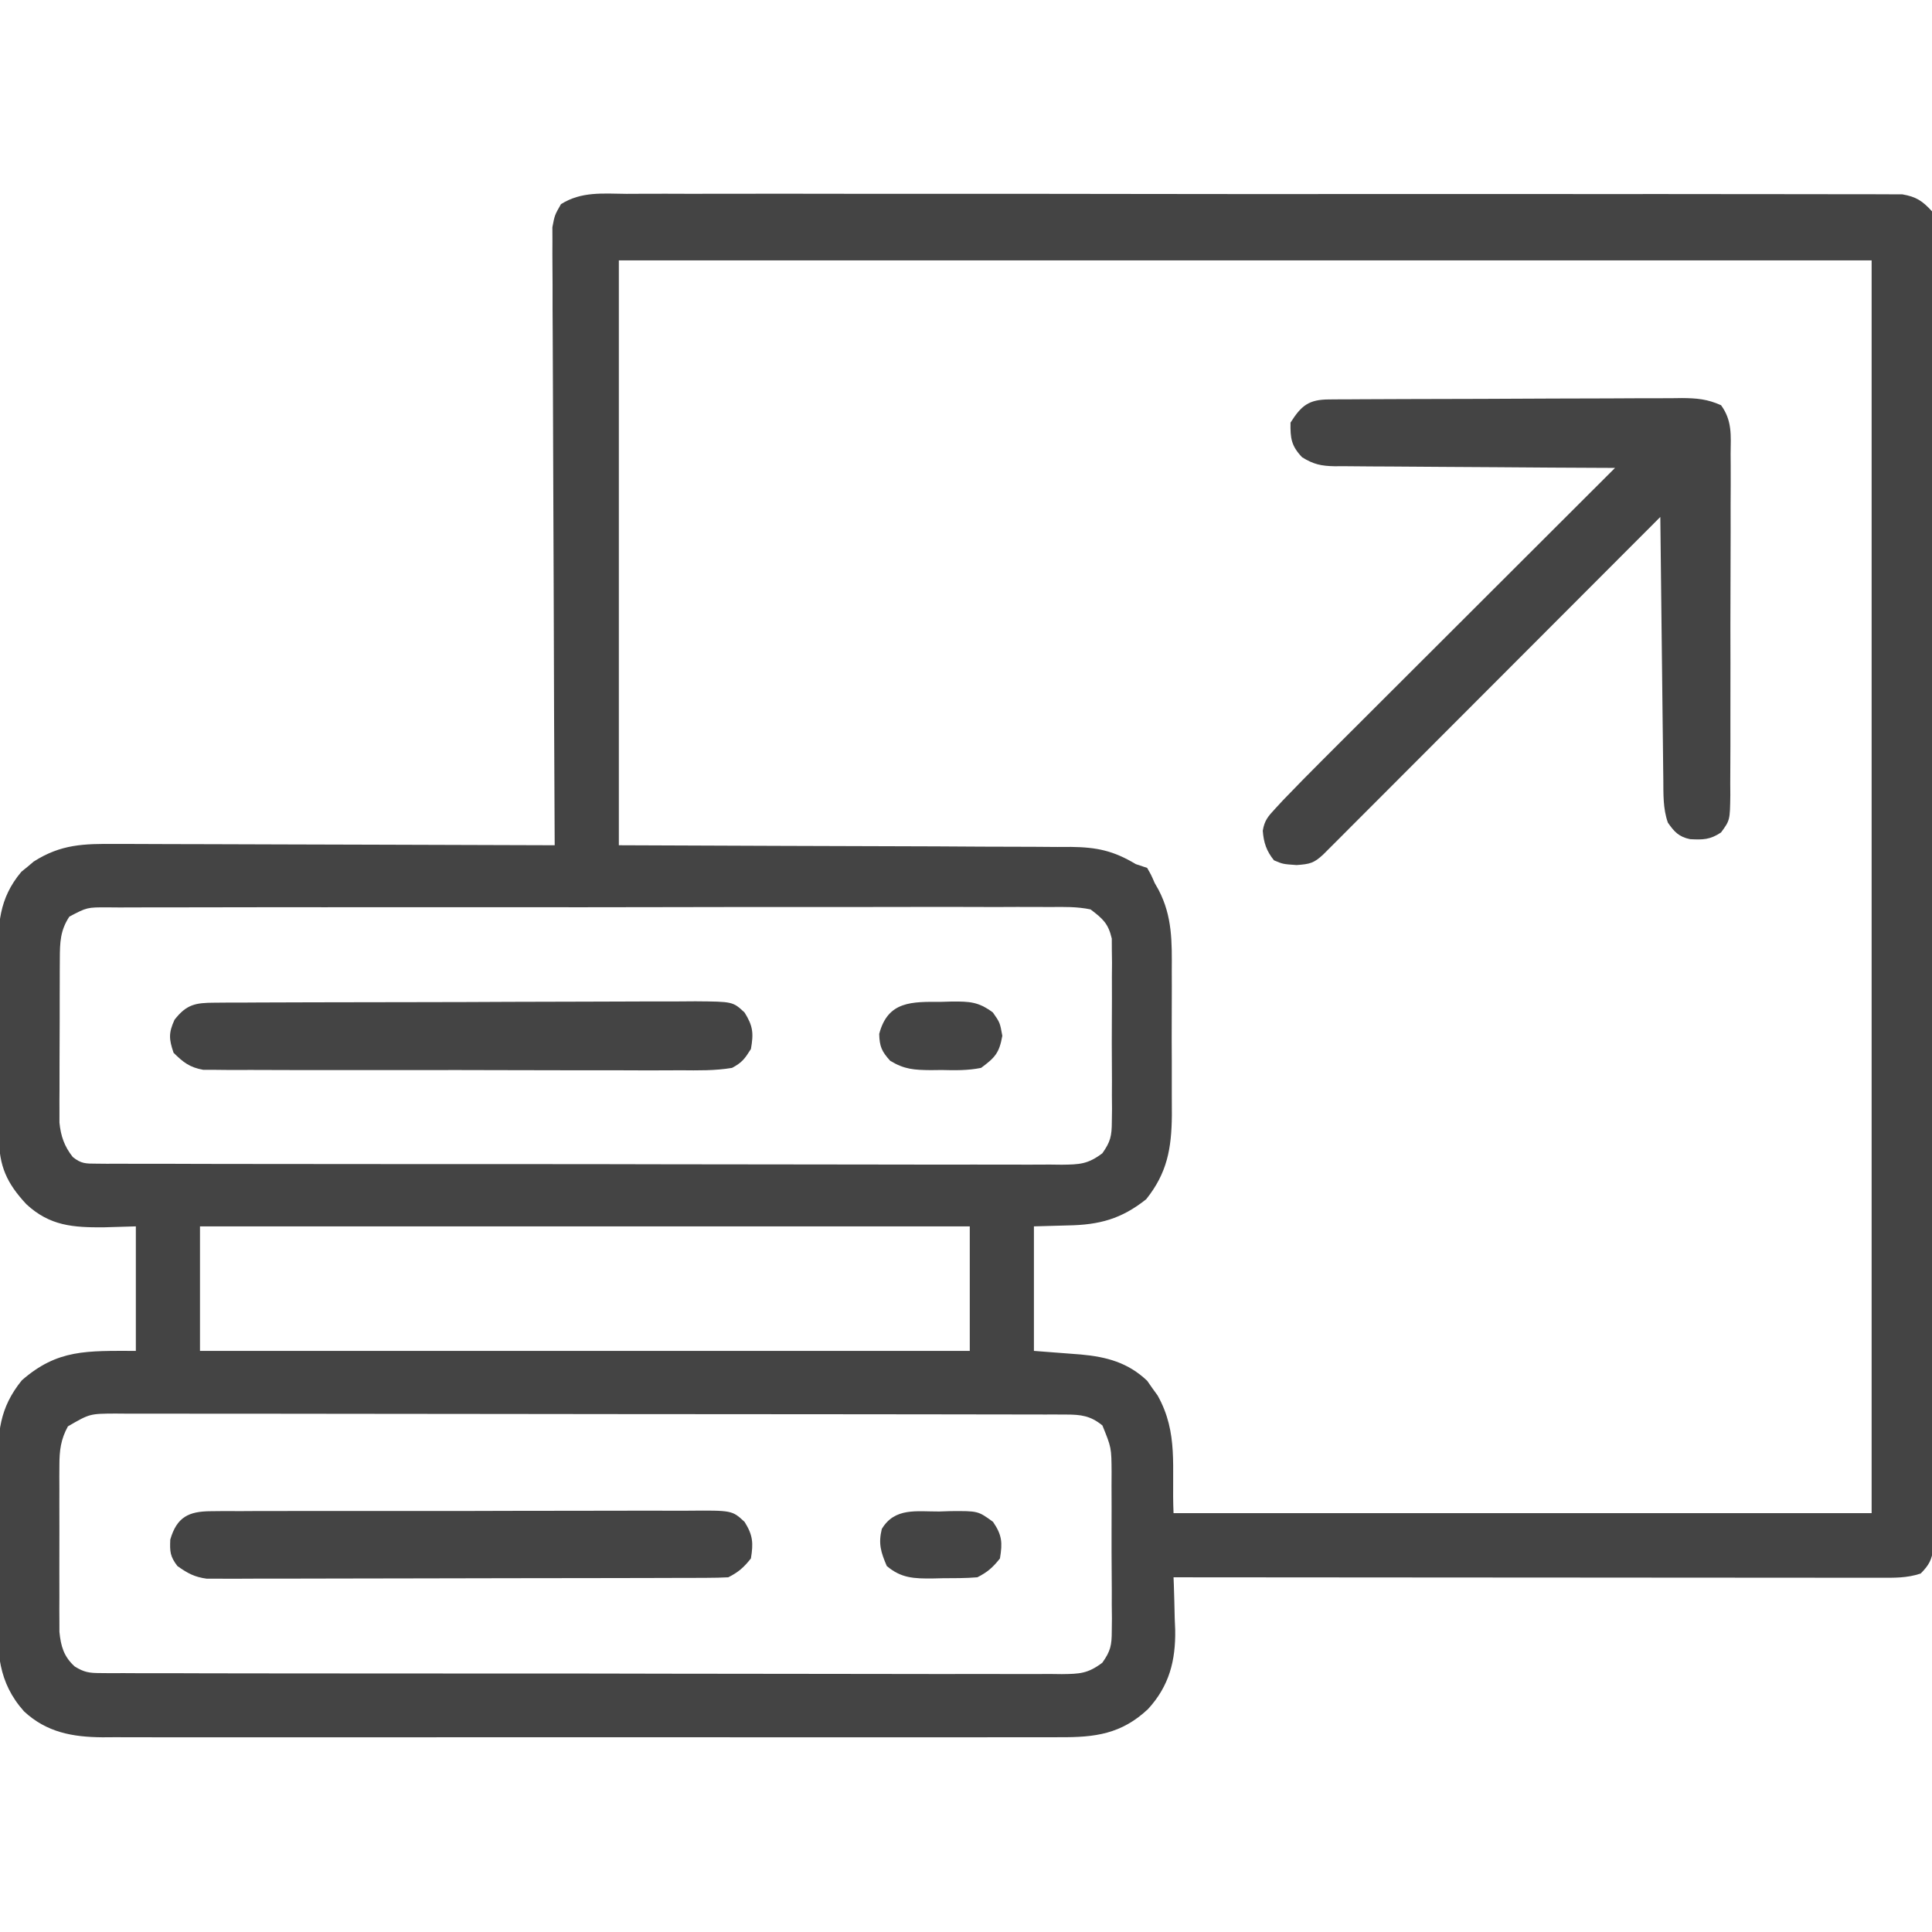 <?xml version="1.0" encoding="UTF-8"?>
<svg version="1.1" xmlns="http://www.w3.org/2000/svg" width="512" height="512">
<path d="M0 0 C1.465 -0.005 2.93 -0.012 4.395 -0.021 C8.422 -0.04 12.448 -0.028 16.475 -0.011 C20.817 0.003 25.159 -0.013 29.502 -0.025 C38.009 -0.043 46.515 -0.034 55.022 -0.017 C61.935 -0.002 68.847 0.001 75.76 -0.002 C76.743 -0.002 77.726 -0.003 78.739 -0.003 C80.736 -0.004 82.733 -0.005 84.73 -0.007 C102.397 -0.015 120.063 0.002 137.73 0.031 C154.88 0.06 172.03 0.067 189.18 0.052 C207.847 0.035 226.514 0.031 245.181 0.048 C247.171 0.05 249.161 0.052 251.151 0.054 C252.62 0.055 252.62 0.055 254.118 0.057 C261.023 0.062 267.929 0.059 274.835 0.052 C283.248 0.045 291.662 0.051 300.076 0.077 C304.37 0.089 308.664 0.095 312.958 0.084 C316.888 0.074 320.816 0.082 324.746 0.106 C326.169 0.111 327.592 0.109 329.015 0.1 C330.947 0.089 332.878 0.105 334.81 0.122 C335.884 0.123 336.957 0.124 338.064 0.126 C341.777 0.771 343.412 1.858 345.955 4.628 C346.58 7.409 346.58 7.409 346.579 10.685 C346.591 11.934 346.602 13.183 346.615 14.47 C346.602 15.858 346.59 17.247 346.577 18.635 C346.581 20.109 346.588 21.582 346.596 23.055 C346.613 27.109 346.599 31.162 346.58 35.216 C346.564 39.585 346.577 43.955 346.587 48.324 C346.602 56.886 346.59 65.448 346.568 74.01 C346.544 83.975 346.546 93.941 346.548 103.906 C346.552 121.683 346.531 139.46 346.497 157.237 C346.464 174.498 346.45 191.759 346.456 209.019 C346.463 227.803 346.46 246.586 346.441 265.37 C346.44 266.363 346.439 267.355 346.438 268.378 C346.436 270.372 346.433 272.366 346.431 274.36 C346.424 281.311 346.424 288.262 346.425 295.213 C346.427 303.68 346.417 312.147 346.393 320.615 C346.381 324.937 346.374 329.26 346.38 333.582 C346.385 337.536 346.377 341.49 346.357 345.444 C346.352 346.877 346.352 348.31 346.358 349.743 C346.365 351.686 346.352 353.629 346.338 355.572 C346.337 356.653 346.335 357.733 346.334 358.847 C345.903 362.012 345.185 363.371 342.955 365.628 C339.313 366.842 335.982 366.763 332.191 366.748 C330.993 366.75 330.993 366.75 329.771 366.751 C327.085 366.753 324.4 366.747 321.714 366.742 C319.793 366.741 317.871 366.742 315.949 366.742 C310.725 366.742 305.5 366.737 300.275 366.73 C294.818 366.723 289.36 366.723 283.903 366.722 C273.565 366.718 263.227 366.71 252.89 366.7 C241.122 366.689 229.354 366.684 217.586 366.679 C193.376 366.668 169.166 366.65 144.955 366.628 C144.981 367.273 145.008 367.917 145.035 368.581 C145.14 371.555 145.204 374.528 145.268 377.503 C145.31 378.516 145.351 379.53 145.395 380.574 C145.525 388.721 143.819 395.414 138.199 401.544 C131.14 408.182 124.133 409.069 114.803 409.009 C113.688 409.014 112.573 409.018 111.424 409.023 C107.691 409.035 103.959 409.026 100.227 409.016 C97.549 409.02 94.872 409.026 92.194 409.032 C85.678 409.046 79.163 409.043 72.647 409.034 C67.35 409.027 62.054 409.026 56.757 409.03 C55.625 409.03 55.625 409.03 54.471 409.031 C52.938 409.032 51.405 409.033 49.873 409.034 C35.506 409.042 21.139 409.033 6.773 409.017 C-5.547 409.003 -17.867 409.005 -30.188 409.019 C-44.502 409.035 -58.816 409.042 -73.131 409.032 C-74.658 409.032 -76.185 409.031 -77.713 409.03 C-78.464 409.029 -79.215 409.029 -79.99 409.028 C-85.278 409.026 -90.566 409.03 -95.854 409.037 C-102.302 409.046 -108.75 409.043 -115.198 409.027 C-118.486 409.019 -121.774 409.018 -125.062 409.026 C-128.63 409.034 -132.198 409.024 -135.766 409.009 C-136.8 409.016 -137.834 409.023 -138.9 409.029 C-146.762 408.966 -153.656 407.751 -159.673 402.166 C-166.623 394.376 -166.777 386.437 -166.674 376.374 C-166.675 374.904 -166.677 373.434 -166.681 371.964 C-166.684 368.897 -166.669 365.83 -166.642 362.763 C-166.608 358.85 -166.614 354.939 -166.632 351.026 C-166.643 347.995 -166.634 344.964 -166.619 341.933 C-166.614 340.491 -166.614 339.049 -166.621 337.607 C-166.646 328.319 -166.247 321.813 -160.256 314.421 C-150.781 306.136 -143.029 306.628 -130.045 306.628 C-130.045 295.738 -130.045 284.848 -130.045 273.628 C-132.829 273.711 -135.614 273.793 -138.482 273.878 C-146.642 273.945 -152.852 273.52 -159.06 267.757 C-164.234 262.195 -166.285 257.718 -166.335 250.037 C-166.348 248.722 -166.361 247.407 -166.374 246.052 C-166.377 244.623 -166.379 243.194 -166.381 241.765 C-166.387 240.289 -166.394 238.813 -166.401 237.337 C-166.413 234.247 -166.417 231.156 -166.415 228.065 C-166.415 224.121 -166.442 220.177 -166.477 216.233 C-166.499 213.185 -166.503 210.137 -166.502 207.089 C-166.505 205.636 -166.513 204.182 -166.529 202.729 C-166.616 193.752 -166.403 186.799 -160.369 179.64 C-159.829 179.203 -159.289 178.766 -158.732 178.316 C-157.934 177.641 -157.934 177.641 -157.119 176.952 C-149.891 172.338 -143.84 172.211 -135.408 172.288 C-134.149 172.287 -132.89 172.287 -131.592 172.286 C-128.157 172.285 -124.722 172.303 -121.286 172.324 C-117.689 172.343 -114.093 172.345 -110.496 172.348 C-103.693 172.357 -96.889 172.382 -90.086 172.412 C-82.338 172.446 -74.589 172.462 -66.841 172.477 C-50.909 172.509 -34.977 172.561 -19.045 172.628 C-19.052 171.344 -19.052 171.344 -19.059 170.034 C-19.169 149.211 -19.252 128.388 -19.304 107.565 C-19.33 97.495 -19.365 87.425 -19.422 77.355 C-19.472 68.579 -19.504 59.803 -19.515 51.027 C-19.522 46.379 -19.537 41.732 -19.573 37.085 C-19.607 32.71 -19.618 28.337 -19.61 23.963 C-19.612 22.357 -19.622 20.751 -19.641 19.146 C-19.666 16.953 -19.66 14.762 -19.646 12.569 C-19.653 10.729 -19.653 10.729 -19.66 8.852 C-19.045 5.628 -19.045 5.628 -17.385 2.734 C-11.958 -0.687 -6.253 -0.056 0 0 Z M-2.045 17.628 C-2.045 68.778 -2.045 119.928 -2.045 172.628 C40.049 172.799 40.049 172.799 82.143 172.926 C90.295 172.971 90.295 172.971 94.115 172.998 C96.776 173.012 99.436 173.021 102.096 173.02 C106.133 173.019 110.169 173.05 114.205 173.082 C115.975 173.075 115.975 173.075 117.78 173.067 C124.68 173.155 129.024 174.08 134.955 177.628 C135.945 177.958 136.935 178.288 137.955 178.628 C139.012 180.45 139.012 180.45 139.955 182.628 C140.476 183.546 140.476 183.546 141.007 184.483 C144.654 191.49 144.535 198.204 144.486 205.972 C144.489 207.35 144.493 208.728 144.498 210.106 C144.504 212.981 144.495 215.855 144.477 218.729 C144.454 222.391 144.467 226.051 144.491 229.713 C144.506 232.554 144.501 235.396 144.49 238.237 C144.487 240.236 144.499 242.235 144.511 244.234 C144.421 253.029 143.26 259.497 137.705 266.441 C131.118 271.681 125.288 273.235 116.955 273.378 C113.985 273.461 111.015 273.543 107.955 273.628 C107.955 284.518 107.955 295.408 107.955 306.628 C114.176 307.125 114.176 307.125 120.399 307.584 C127.232 308.199 132.92 309.734 137.979 314.558 C138.425 315.2 138.871 315.842 139.33 316.503 C139.792 317.14 140.253 317.777 140.729 318.433 C146.318 328.438 144.425 337.43 144.955 349.628 C206.005 349.628 267.055 349.628 329.955 349.628 C329.955 240.068 329.955 130.508 329.955 17.628 C220.395 17.628 110.835 17.628 -2.045 17.628 Z M-147.662 191.539 C-150.087 195.203 -150.171 198.365 -150.19 202.685 C-150.196 203.689 -150.203 204.694 -150.209 205.729 C-150.211 206.808 -150.212 207.887 -150.213 208.999 C-150.216 210.114 -150.219 211.228 -150.223 212.376 C-150.228 214.733 -150.23 217.089 -150.23 219.445 C-150.232 223.048 -150.25 226.652 -150.269 230.255 C-150.272 232.545 -150.274 234.835 -150.275 237.124 C-150.282 238.201 -150.29 239.279 -150.297 240.389 C-150.294 241.396 -150.291 242.404 -150.288 243.442 C-150.289 244.325 -150.291 245.208 -150.292 246.118 C-149.941 249.679 -148.991 252.437 -146.755 255.252 C-144.545 257.03 -143.322 257.006 -140.504 257.011 C-139.568 257.02 -138.631 257.029 -137.666 257.039 C-136.121 257.031 -136.121 257.031 -134.543 257.023 C-132.903 257.032 -132.903 257.032 -131.23 257.041 C-127.547 257.058 -123.865 257.053 -120.182 257.048 C-117.549 257.055 -114.917 257.064 -112.284 257.074 C-105.864 257.095 -99.444 257.099 -93.023 257.098 C-87.806 257.096 -82.588 257.1 -77.37 257.108 C-75.868 257.11 -74.367 257.112 -72.865 257.114 C-71.744 257.115 -71.744 257.115 -70.6 257.117 C-56.457 257.136 -42.314 257.135 -28.172 257.128 C-15.229 257.122 -2.287 257.143 10.656 257.176 C23.939 257.21 37.222 257.225 50.506 257.221 C57.966 257.218 65.426 257.224 72.886 257.249 C79.237 257.27 85.588 257.273 91.94 257.254 C95.181 257.245 98.422 257.247 101.663 257.265 C105.176 257.283 108.687 257.27 112.2 257.25 C113.226 257.262 114.252 257.275 115.309 257.288 C120.028 257.228 122.231 257.176 126.088 254.26 C128.262 251.195 128.587 249.636 128.602 245.907 C128.618 244.783 128.634 243.658 128.65 242.499 C128.64 241.294 128.63 240.089 128.619 238.847 C128.626 236.978 128.626 236.978 128.634 235.07 C128.638 231.764 128.618 228.459 128.59 225.153 C128.58 223.13 128.59 221.107 128.607 219.084 C128.638 215.192 128.634 211.301 128.619 207.409 C128.634 205.601 128.634 205.601 128.65 203.757 C128.634 202.632 128.618 201.508 128.602 200.349 C128.596 198.869 128.596 198.869 128.59 197.36 C127.664 193.374 126.224 192.1 122.955 189.628 C119.376 188.884 115.851 188.958 112.207 189 C110.563 188.989 110.563 188.989 108.886 188.979 C105.207 188.961 101.529 188.979 97.849 188.997 C95.215 188.992 92.58 188.985 89.946 188.975 C83.529 188.957 77.112 188.966 70.695 188.983 C65.481 188.998 60.266 189.001 55.052 188.998 C53.939 188.997 53.939 188.997 52.803 188.997 C51.296 188.996 49.789 188.995 48.282 188.993 C34.953 188.985 21.624 189.002 8.296 189.031 C-4.641 189.06 -17.578 189.067 -30.516 189.052 C-44.601 189.035 -58.686 189.031 -72.771 189.048 C-74.272 189.05 -75.774 189.052 -77.275 189.054 C-78.383 189.055 -78.383 189.055 -79.514 189.057 C-84.723 189.062 -89.933 189.059 -95.142 189.052 C-102.151 189.044 -109.159 189.057 -116.168 189.084 C-118.745 189.091 -121.322 189.091 -123.899 189.084 C-127.407 189.075 -130.915 189.091 -134.423 189.114 C-135.965 189.101 -135.965 189.101 -137.537 189.089 C-142.974 189.074 -142.974 189.074 -147.662 191.539 Z M-113.045 273.628 C-113.045 284.518 -113.045 295.408 -113.045 306.628 C-45.725 306.628 21.595 306.628 90.955 306.628 C90.955 295.738 90.955 284.848 90.955 273.628 C23.635 273.628 -43.685 273.628 -113.045 273.628 Z M-148.045 326.628 C-149.937 330.072 -150.297 333 -150.304 336.89 C-150.31 337.914 -150.316 338.939 -150.323 339.995 C-150.319 341.091 -150.315 342.187 -150.31 343.316 C-150.312 344.451 -150.314 345.586 -150.316 346.756 C-150.318 349.153 -150.314 351.55 -150.306 353.948 C-150.295 357.615 -150.305 361.281 -150.318 364.949 C-150.317 367.279 -150.314 369.61 -150.31 371.941 C-150.314 373.037 -150.319 374.133 -150.323 375.262 C-150.316 376.286 -150.31 377.311 -150.304 378.366 C-150.302 379.264 -150.3 380.162 -150.299 381.086 C-149.917 384.904 -149.143 387.63 -146.258 390.252 C-143.714 391.834 -142.367 392.006 -139.397 392.011 C-137.994 392.025 -137.994 392.025 -136.564 392.039 C-135.54 392.033 -134.516 392.028 -133.461 392.023 C-131.826 392.032 -131.826 392.032 -130.157 392.041 C-126.492 392.058 -122.826 392.053 -119.16 392.048 C-116.537 392.055 -113.914 392.064 -111.291 392.074 C-104.899 392.095 -98.506 392.099 -92.113 392.098 C-86.918 392.096 -81.723 392.1 -76.527 392.108 C-75.032 392.11 -73.536 392.112 -72.04 392.114 C-71.296 392.115 -70.551 392.116 -69.784 392.117 C-55.701 392.136 -41.617 392.135 -27.534 392.128 C-14.647 392.122 -1.759 392.143 11.128 392.176 C24.357 392.21 37.586 392.225 50.816 392.221 C58.244 392.218 65.673 392.224 73.101 392.249 C80.086 392.272 87.069 392.269 94.054 392.249 C96.62 392.245 99.187 392.25 101.754 392.265 C105.251 392.283 108.747 392.27 112.244 392.25 C113.777 392.268 113.777 392.268 115.34 392.288 C120.049 392.228 122.237 392.172 126.085 389.26 C128.265 386.192 128.583 384.641 128.586 380.907 C128.599 379.783 128.611 378.658 128.624 377.499 C128.611 376.294 128.598 375.089 128.584 373.847 C128.588 371.978 128.588 371.978 128.591 370.07 C128.59 366.764 128.565 363.459 128.532 360.153 C128.518 358.13 128.521 356.107 128.532 354.084 C128.55 350.192 128.541 346.301 128.522 342.409 C128.529 340.601 128.529 340.601 128.537 338.757 C128.497 332.282 128.497 332.282 126.107 326.392 C122.954 323.807 120.416 323.503 116.477 323.497 C115.093 323.491 115.093 323.491 113.682 323.485 C112.667 323.486 111.651 323.487 110.606 323.488 C109.529 323.485 108.451 323.482 107.342 323.479 C103.714 323.47 100.087 323.469 96.46 323.467 C93.866 323.462 91.273 323.457 88.68 323.452 C81.622 323.438 74.564 323.432 67.506 323.428 C63.101 323.425 58.695 323.421 54.289 323.416 C42.094 323.404 29.899 323.394 17.704 323.391 C16.923 323.39 16.143 323.39 15.338 323.39 C14.556 323.39 13.774 323.39 12.967 323.389 C11.382 323.389 9.796 323.388 8.211 323.388 C7.424 323.388 6.638 323.388 5.827 323.387 C-6.921 323.383 -19.67 323.366 -32.418 323.343 C-45.503 323.319 -58.587 323.306 -71.672 323.305 C-79.02 323.304 -86.368 323.299 -93.716 323.28 C-100.626 323.263 -107.535 323.262 -114.444 323.271 C-116.983 323.271 -119.523 323.267 -122.062 323.257 C-125.522 323.244 -128.981 323.25 -132.441 323.261 C-133.452 323.253 -134.462 323.245 -135.504 323.236 C-142.272 323.274 -142.272 323.274 -148.045 326.628 Z " fill="#444" transform="translate(166.045,51.372)"/>
<path d="M0 0 C1.319 -0.011 1.319 -0.011 2.664 -0.022 C3.63 -0.024 4.597 -0.027 5.593 -0.03 C7.118 -0.04 7.118 -0.04 8.673 -0.05 C12.047 -0.07 15.421 -0.081 18.795 -0.091 C20.521 -0.097 20.521 -0.097 22.281 -0.103 C28.369 -0.124 34.456 -0.139 40.544 -0.148 C46.839 -0.159 53.134 -0.193 59.429 -0.233 C64.263 -0.259 69.097 -0.268 73.931 -0.271 C76.252 -0.276 78.573 -0.288 80.894 -0.306 C84.14 -0.331 87.386 -0.33 90.632 -0.323 C91.593 -0.336 92.554 -0.348 93.544 -0.362 C97.497 -0.331 100.265 -0.095 103.903 1.533 C106.883 5.626 106.496 9.51 106.438 14.452 C106.445 15.499 106.452 16.547 106.46 17.626 C106.477 21.092 106.457 24.556 106.436 28.022 C106.437 30.428 106.439 32.834 106.443 35.24 C106.446 40.284 106.431 45.328 106.404 50.372 C106.37 56.842 106.376 63.311 106.395 69.782 C106.405 74.75 106.396 79.719 106.381 84.688 C106.376 87.074 106.376 89.459 106.383 91.845 C106.388 95.178 106.368 98.51 106.34 101.842 C106.347 102.832 106.353 103.821 106.36 104.84 C106.267 111.518 106.267 111.518 103.899 114.758 C100.984 116.693 99.117 116.715 95.709 116.538 C92.739 115.928 91.504 114.592 89.807 112.147 C88.496 108.404 88.634 104.544 88.602 100.625 C88.592 99.873 88.582 99.121 88.572 98.347 C88.54 95.869 88.515 93.391 88.491 90.913 C88.47 89.192 88.449 87.472 88.428 85.751 C88.372 81.227 88.323 76.702 88.275 72.178 C88.224 67.56 88.169 62.941 88.114 58.323 C88.006 49.264 87.905 40.206 87.807 31.147 C87.34 31.615 86.873 32.083 86.391 32.566 C75.036 43.943 63.677 55.318 52.316 66.69 C46.822 72.19 41.328 77.69 35.837 83.192 C31.052 87.987 26.266 92.78 21.477 97.571 C18.941 100.109 16.405 102.648 13.871 105.189 C11.046 108.022 8.217 110.851 5.387 113.68 C4.122 114.951 4.122 114.951 2.831 116.248 C2.062 117.015 1.294 117.782 0.502 118.572 C-0.167 119.242 -0.836 119.912 -1.526 120.603 C-4.022 122.915 -5.079 123.139 -8.568 123.397 C-12.193 123.147 -12.193 123.147 -14.568 122.147 C-16.563 119.692 -17.304 117.458 -17.547 114.305 C-17.095 111.546 -16.119 110.468 -14.224 108.428 C-13.583 107.732 -12.941 107.036 -12.28 106.319 C-8.726 102.621 -5.139 98.963 -1.504 95.344 C-0.664 94.504 0.176 93.664 1.041 92.799 C3.793 90.048 6.548 87.301 9.303 84.553 C11.222 82.637 13.14 80.72 15.057 78.803 C19.574 74.29 24.094 69.778 28.614 65.268 C33.765 60.129 38.913 54.986 44.06 49.843 C54.639 39.275 65.222 28.71 75.807 18.147 C74.32 18.142 74.32 18.142 72.803 18.136 C63.46 18.099 54.117 18.041 44.774 17.963 C39.971 17.924 35.167 17.892 30.364 17.876 C25.728 17.861 21.092 17.827 16.456 17.779 C14.688 17.764 12.919 17.756 11.151 17.755 C8.673 17.753 6.196 17.726 3.718 17.693 C2.988 17.698 2.258 17.703 1.506 17.708 C-2.041 17.636 -4.083 17.216 -7.121 15.328 C-9.997 12.301 -10.266 10.282 -10.193 6.147 C-7.304 1.565 -5.304 0.03 0 0 Z " fill="#444" transform="translate(352.193,105.853)"/>
<path d="M0 0 C1.2 -0.01 2.4 -0.02 3.637 -0.03 C4.955 -0.031 6.274 -0.032 7.632 -0.032 C9.033 -0.04 10.435 -0.048 11.836 -0.057 C15.644 -0.079 19.451 -0.088 23.259 -0.093 C25.638 -0.097 28.017 -0.103 30.396 -0.11 C38.695 -0.135 46.993 -0.148 55.292 -0.151 C63.028 -0.155 70.764 -0.185 78.5 -0.227 C85.141 -0.261 91.783 -0.277 98.424 -0.278 C102.391 -0.278 106.357 -0.287 110.324 -0.316 C114.056 -0.342 117.786 -0.344 121.518 -0.328 C123.539 -0.325 125.56 -0.347 127.58 -0.37 C137.455 -0.29 137.455 -0.29 140.558 2.593 C142.806 6.168 142.985 8.125 142.244 12.274 C140.593 14.894 139.895 15.853 137.244 17.274 C132.713 18.036 128.214 17.946 123.629 17.905 C122.227 17.91 120.826 17.918 119.424 17.927 C115.625 17.945 111.826 17.933 108.026 17.913 C104.047 17.896 100.068 17.905 96.089 17.91 C89.408 17.915 82.727 17.899 76.045 17.871 C68.324 17.839 60.603 17.839 52.881 17.856 C45.449 17.872 38.018 17.865 30.586 17.848 C27.425 17.841 24.264 17.843 21.103 17.85 C17.38 17.858 13.657 17.845 9.934 17.818 C7.918 17.808 5.902 17.817 3.886 17.827 C2.683 17.815 1.48 17.802 0.241 17.789 C-1.325 17.785 -1.325 17.785 -2.921 17.78 C-6.505 17.14 -8.182 15.805 -10.756 13.274 C-11.993 9.641 -12.101 8.032 -10.506 4.524 C-7.331 0.442 -4.94 0.022 0 0 Z " fill="#444" transform="translate(56.756,265.726)"/>
<path d="M0 0 C1.815 -0.019 1.815 -0.019 3.666 -0.039 C5.004 -0.032 6.342 -0.026 7.679 -0.019 C9.091 -0.026 10.502 -0.035 11.913 -0.045 C15.744 -0.067 19.574 -0.064 23.405 -0.056 C26.603 -0.05 29.801 -0.058 33 -0.065 C40.545 -0.082 48.091 -0.078 55.636 -0.062 C63.42 -0.045 71.203 -0.061 78.986 -0.093 C85.67 -0.12 92.353 -0.127 99.037 -0.118 C103.029 -0.114 107.02 -0.116 111.011 -0.136 C114.765 -0.155 118.518 -0.149 122.272 -0.124 C123.648 -0.119 125.025 -0.123 126.402 -0.135 C138.1 -0.234 138.1 -0.234 141.408 2.831 C143.62 6.368 143.756 8.417 143.086 12.515 C141.219 14.88 139.765 16.175 137.086 17.515 C135.235 17.615 133.38 17.65 131.526 17.655 C130.344 17.661 129.162 17.667 127.944 17.672 C126.641 17.674 125.338 17.675 123.995 17.676 C122.613 17.68 121.232 17.685 119.851 17.691 C116.092 17.704 112.334 17.71 108.576 17.715 C106.228 17.718 103.881 17.722 101.533 17.726 C94.19 17.74 86.847 17.75 79.503 17.754 C71.024 17.758 62.544 17.776 54.065 17.805 C47.513 17.826 40.961 17.836 34.409 17.838 C30.494 17.839 26.58 17.845 22.666 17.862 C18.983 17.879 15.3 17.881 11.617 17.872 C9.623 17.871 7.628 17.885 5.634 17.899 C4.443 17.893 3.253 17.888 2.027 17.882 C0.994 17.884 -0.039 17.885 -1.102 17.887 C-4.374 17.454 -6.25 16.428 -8.914 14.515 C-10.843 11.972 -10.923 10.731 -10.789 7.515 C-9.059 1.584 -5.957 0.016 0 0 Z " fill="#444" transform="translate(55.914,400.485)"/>
<path d="M0 0 C0.942 -0.028 1.883 -0.057 2.854 -0.086 C7.534 -0.099 9.834 -0.04 13.684 2.812 C15.562 5.5 15.562 5.5 16.188 9 C15.374 13.558 14.273 14.742 10.562 17.5 C7.046 18.209 3.638 18.153 0.062 18.062 C-1.343 18.079 -1.343 18.079 -2.777 18.096 C-7.141 18.049 -9.748 17.919 -13.535 15.617 C-15.776 13.123 -16.356 11.843 -16.438 8.5 C-14.137 -0.284 -7.775 -0.021 0 0 Z " fill="#444" transform="translate(249.438,265.5)"/>
<path d="M0 0 C0.994 -0.033 1.988 -0.066 3.012 -0.1 C10.315 -0.153 10.315 -0.153 14.285 2.742 C16.696 6.274 16.811 8.244 16.125 12.438 C14.258 14.802 12.804 16.098 10.125 17.438 C7.027 17.701 3.92 17.669 0.812 17.688 C-0.043 17.708 -0.898 17.729 -1.779 17.75 C-6.593 17.78 -10.046 17.709 -13.875 14.438 C-15.438 10.767 -16.142 8.531 -15.188 4.625 C-11.737 -1.126 -5.919 0.034 0 0 Z " fill="#444" transform="translate(248.875,400.562)"/>
</svg>
